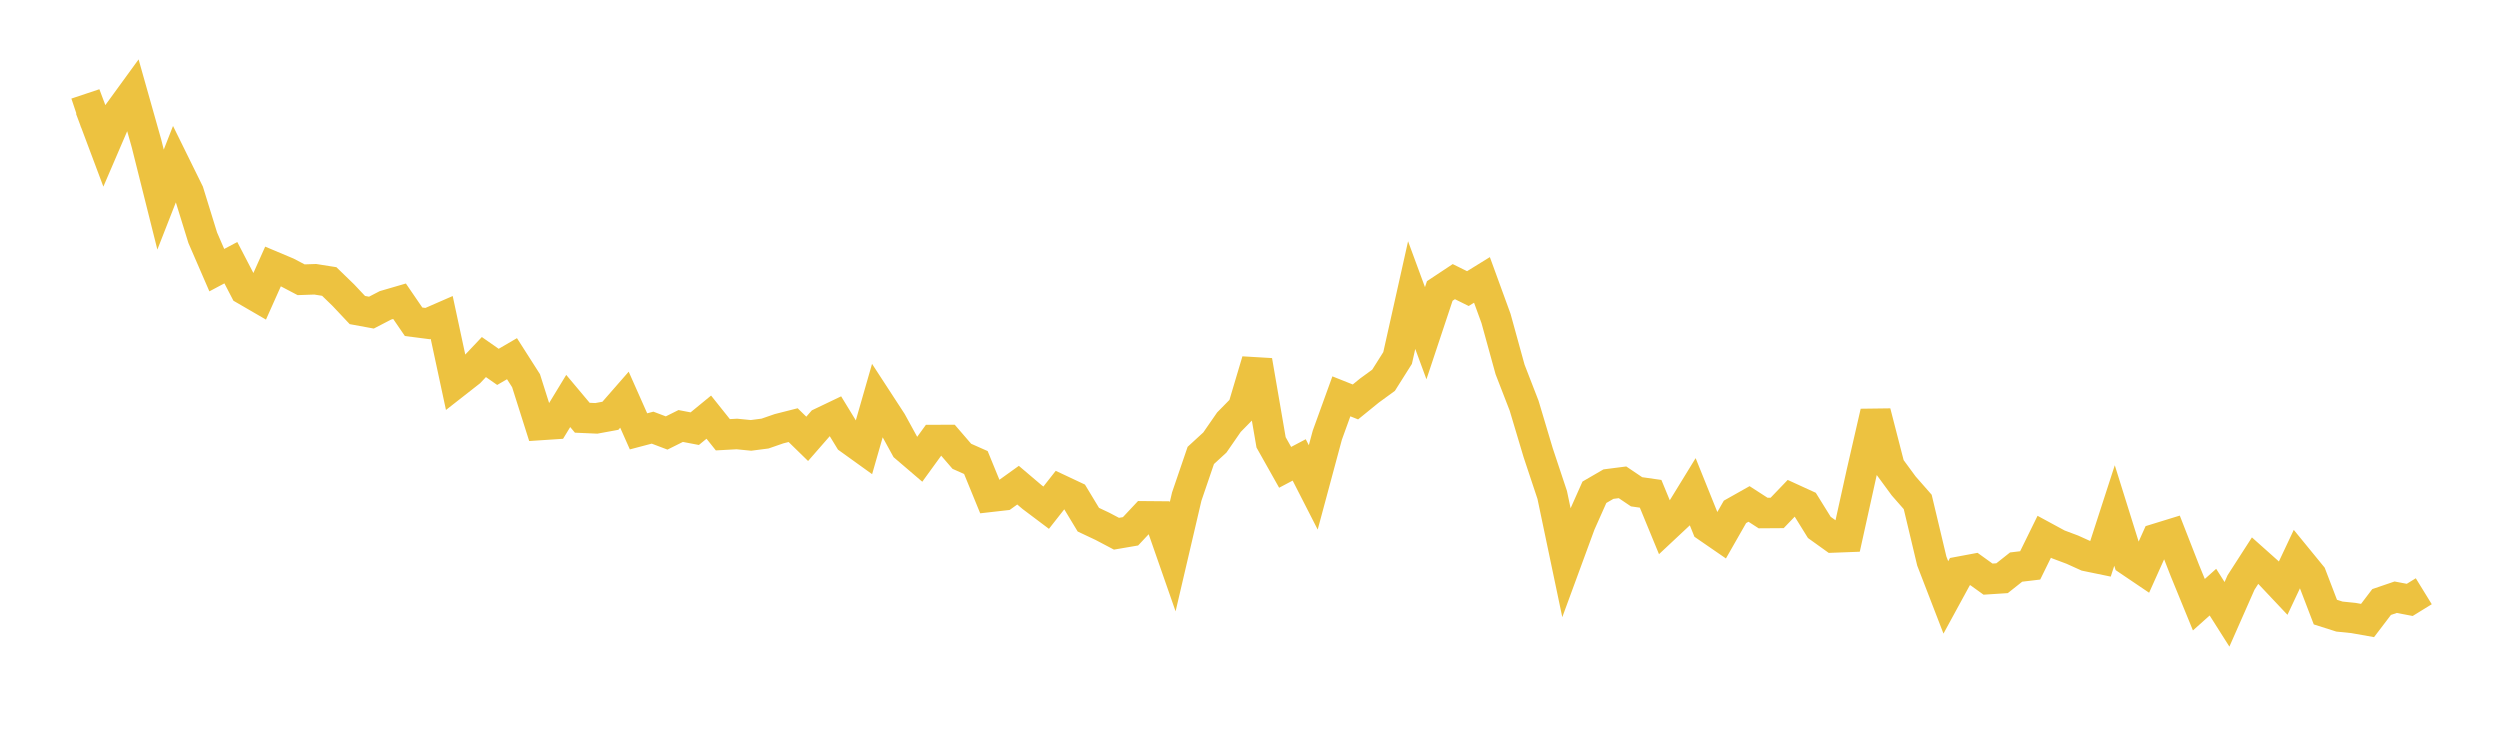 <svg width="164" height="48" xmlns="http://www.w3.org/2000/svg" xmlns:xlink="http://www.w3.org/1999/xlink"><path fill="none" stroke="rgb(237,194,64)" stroke-width="2" d="M5,7.415L5.922,7.107L6.844,9.564L7.766,7.419L8.689,6.15L9.611,9.413L10.533,13.094L11.455,10.739L12.377,12.611L13.299,15.595L14.222,17.722L15.144,17.232L16.066,19.008L16.988,19.543L17.91,17.48L18.832,17.868L19.754,18.352L20.677,18.32L21.599,18.466L22.521,19.36L23.443,20.339L24.365,20.508L25.287,20.03L26.21,19.761L27.132,21.108L28.054,21.227L28.976,20.825L29.898,25.121L30.82,24.399L31.743,23.423L32.665,24.067L33.587,23.53L34.509,24.974L35.431,27.882L36.353,27.821L37.275,26.304L38.198,27.404L39.12,27.444L40.042,27.275L40.964,26.22L41.886,28.297L42.808,28.054L43.731,28.404L44.653,27.945L45.575,28.121L46.497,27.365L47.419,28.52L48.341,28.47L49.263,28.561L50.186,28.442L51.108,28.123L52.03,27.889L52.952,28.788L53.874,27.732L54.796,27.291L55.719,28.802L56.641,29.465L57.563,26.25L58.485,27.666L59.407,29.348L60.329,30.137L61.251,28.866L62.174,28.863L63.096,29.933L64.018,30.342L64.94,32.594L65.862,32.489L66.784,31.827L67.707,32.611L68.629,33.304L69.551,32.13L70.473,32.564L71.395,34.091L72.317,34.526L73.24,35.012L74.162,34.854L75.084,33.871L76.006,33.879L76.928,36.522L77.85,32.575L78.772,29.876L79.695,29.029L80.617,27.696L81.539,26.757L82.461,23.66L83.383,29.018L84.305,30.657L85.228,30.17L86.15,31.974L87.072,28.547L87.994,26L88.916,26.367L89.838,25.618L90.76,24.947L91.683,23.484L92.605,19.358L93.527,21.859L94.449,19.087L95.371,18.476L96.293,18.932L97.216,18.362L98.138,20.889L99.06,24.235L99.982,26.613L100.904,29.697L101.826,32.47L102.749,36.87L103.671,34.361L104.593,32.293L105.515,31.758L106.437,31.64L107.359,32.261L108.281,32.393L109.204,34.635L110.126,33.772L111.048,32.269L111.97,34.559L112.892,35.194L113.814,33.579L114.737,33.059L115.659,33.655L116.581,33.649L117.503,32.688L118.425,33.11L119.347,34.597L120.269,35.258L121.192,35.223L122.114,31.052L123.036,27.036L123.958,30.62L124.88,31.876L125.802,32.927L126.725,36.802L127.647,39.19L128.569,37.499L129.491,37.327L130.413,37.99L131.335,37.931L132.257,37.2L133.18,37.09L134.102,35.212L135.024,35.712L135.946,36.058L136.868,36.475L137.79,36.665L138.713,33.817L139.635,36.766L140.557,37.389L141.479,35.336L142.401,35.052L143.323,37.413L144.246,39.668L145.168,38.845L146.09,40.3L147.012,38.211L147.934,36.779L148.856,37.601L149.778,38.579L150.701,36.62L151.623,37.748L152.545,40.154L153.467,40.447L154.389,40.541L155.311,40.705L156.234,39.492L157.156,39.177L158.078,39.353L159,38.786"></path></svg>
